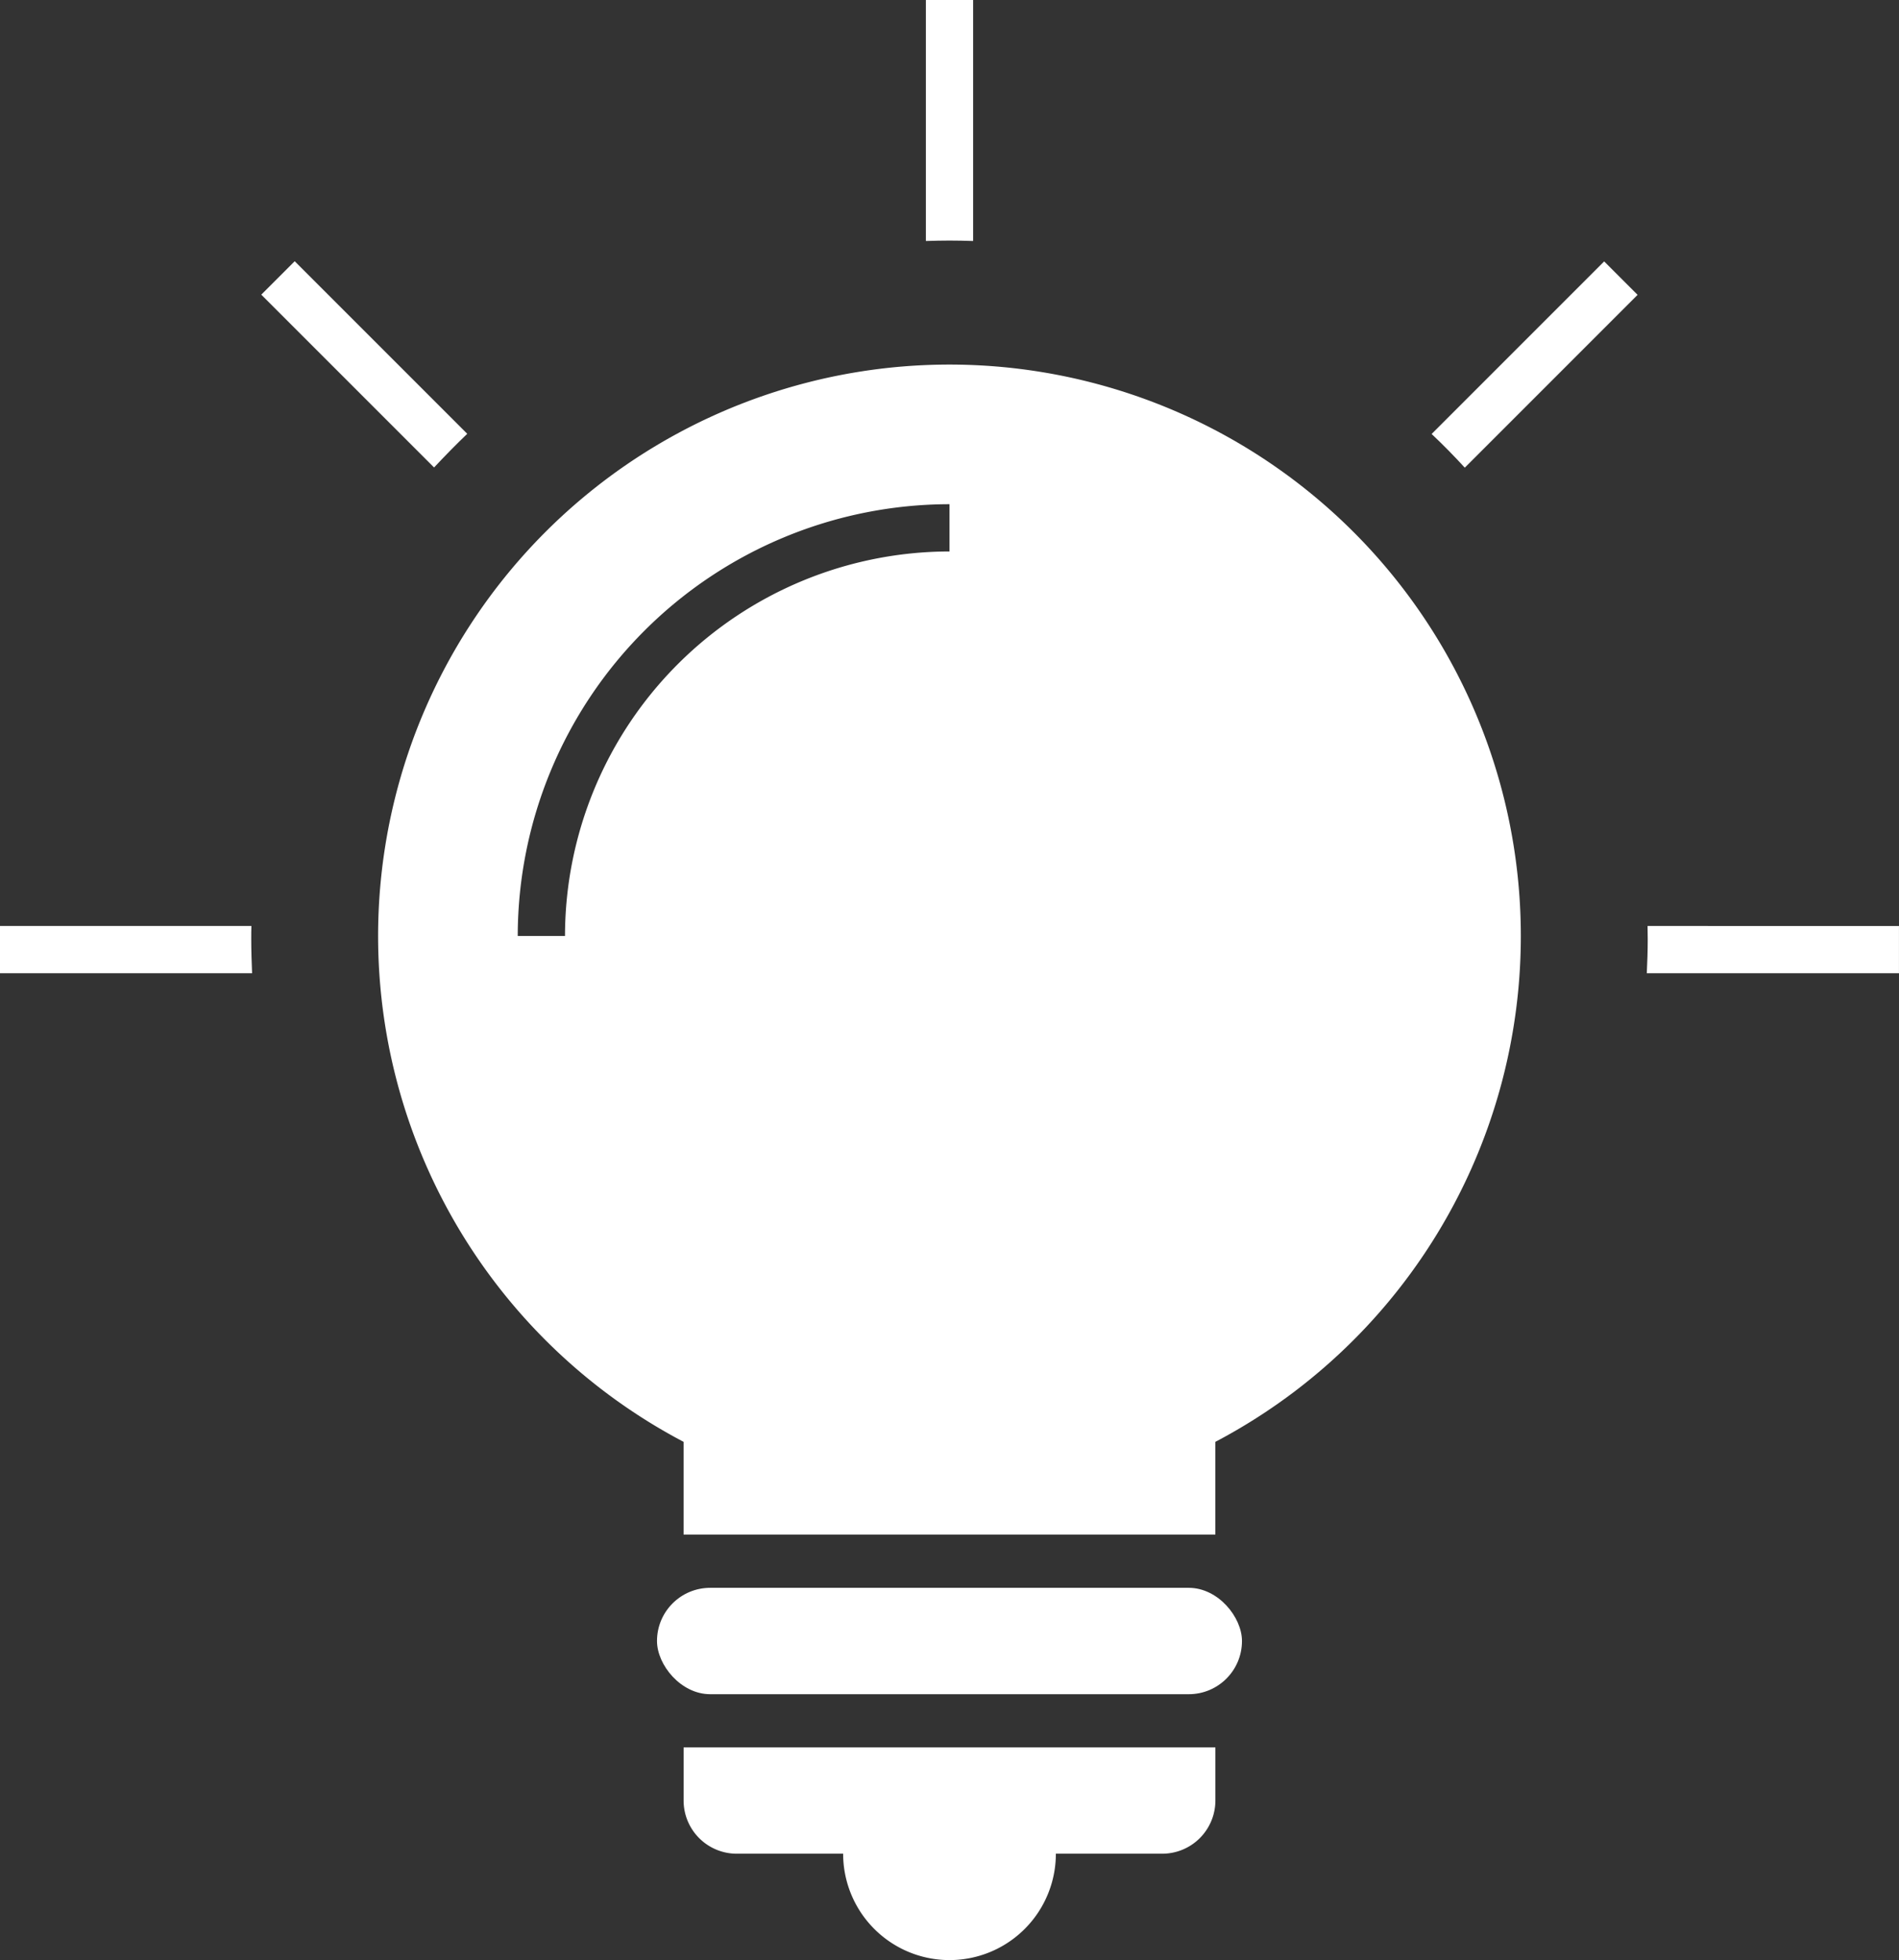 <svg id="BORIS_Icon_Bauloesungen_weiss" xmlns="http://www.w3.org/2000/svg" width="64.936" height="67.018" viewBox="0 0 64.936 67.018">
  <rect x="0" y="0" width="64.936" height="67.018" fill="#333333" stroke="none"/>
  <g id="Gruppe_608" data-name="Gruppe 608">
    <path id="Pfad_372" data-name="Pfad 372" d="M1155.664,2584l-5.9-5.9-1.143,1.143,5.909,5.909Q1155.08,2584.562,1155.664,2584Z" transform="translate(-1139.687 -2569.168)" fill="#fff"/>
    <path id="Pfad_373" data-name="Pfad 373" d="M1357.912,2585.158l5.909-5.909-1.143-1.143-5.9,5.9Q1357.366,2584.561,1357.912,2585.158Z" transform="translate(-1307.824 -2569.168)" fill="#fff"/>
    <path id="Pfad_374" data-name="Pfad 374" d="M1267.614,2539.84c.271,0,.54.006.808.015v-8.24h-1.616v8.24C1267.075,2539.846,1267.344,2539.84,1267.614,2539.84Z" transform="translate(-1235.146 -2531.615)" fill="#fff"/>
    <path id="Pfad_375" data-name="Pfad 375" d="M1395.059,2696.287c0,.147.006.294.006.442,0,.394-.013.785-.032,1.175h8.623v-1.616Z" transform="translate(-1338.721 -2664.627)" fill="#fff"/>
    <path id="Pfad_376" data-name="Pfad 376" d="M1110.726,2696.729c0-.148,0-.295.006-.442h-8.6v1.616h8.623C1110.739,2697.514,1110.726,2697.123,1110.726,2696.729Z" transform="translate(-1102.135 -2664.627)" fill="#fff"/>
  </g>
  <g id="Gruppe_609" data-name="Gruppe 609" transform="translate(22.466 54.289)">
    <rect id="Rechteck_156" data-name="Rechteck 156" width="20.003" height="3.637" rx="1.818" fill="#fff"/>
  </g>
  <path id="Pfad_377" data-name="Pfad 377" d="M1223.719,2842.363v1.818a1.818,1.818,0,0,0,1.818,1.818h3.637a3.637,3.637,0,1,0,7.274,0h3.637a1.819,1.819,0,0,0,1.818-1.818v-1.818Z" transform="translate(-1200.343 -2782.619)" fill="#fff"/>
  <path id="Pfad_378" data-name="Pfad 378" d="M1188.927,2596.451a19.539,19.539,0,0,0-9.092,36.833v3.172h18.184v-3.172a19.539,19.539,0,0,0-9.092-36.833Zm0,6.39a13.162,13.162,0,0,0-13.147,13.147h-1.616a14.78,14.78,0,0,1,14.763-14.763Z" transform="translate(-1156.46 -2583.986)" fill="#fff"/>
</svg>

